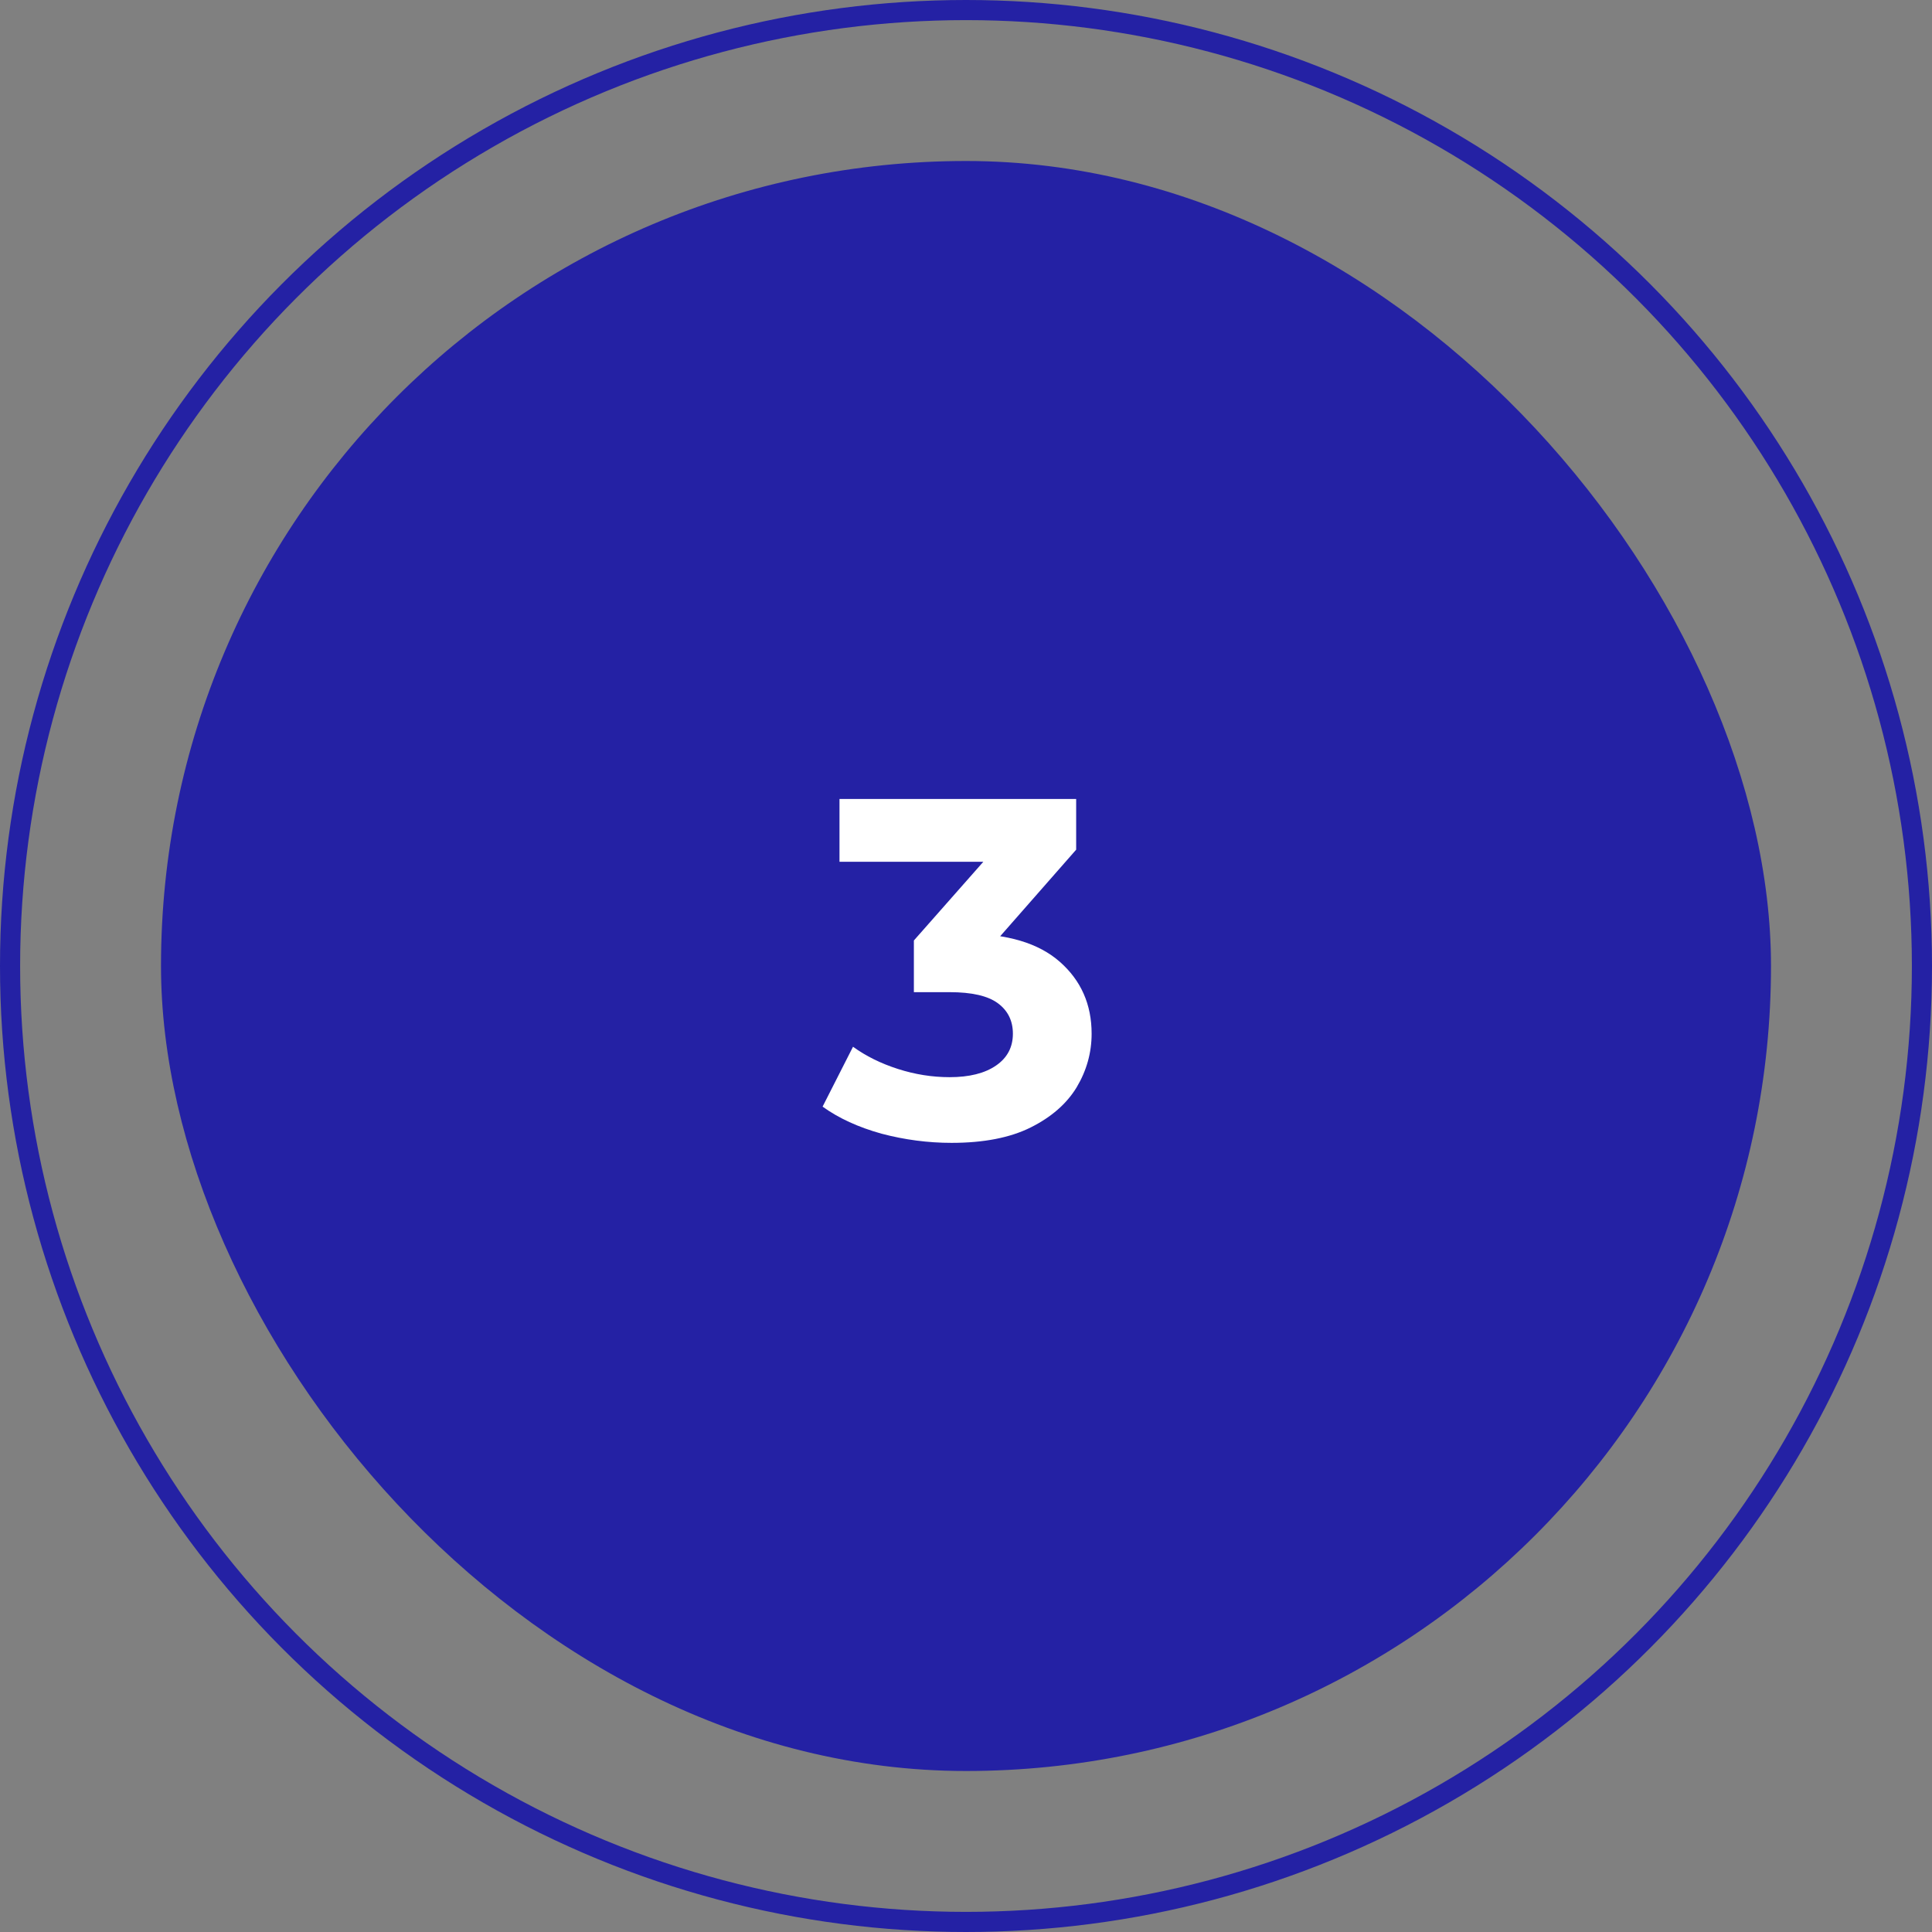 <svg width="96" height="96" viewBox="0 0 96 96" fill="none" xmlns="http://www.w3.org/2000/svg">
<rect x="0" y="0" width="96" height="96" fill="#808080" stroke="none"/>
<rect x="8" y="8" width="80" height="80" rx="40" fill="#2421A4"/>
<path d="M47.282 56.788C46.114 56.788 44.954 56.636 43.802 56.332C42.65 56.012 41.674 55.564 40.874 54.988L42.386 52.012C43.026 52.476 43.77 52.844 44.618 53.116C45.466 53.388 46.322 53.524 47.186 53.524C48.162 53.524 48.93 53.332 49.49 52.948C50.05 52.564 50.33 52.036 50.33 51.364C50.33 50.724 50.082 50.22 49.586 49.852C49.09 49.484 48.29 49.3 47.186 49.3H45.41V46.732L50.09 41.428L50.522 42.82H41.714V39.7H53.474V42.22L48.818 47.524L46.85 46.396H47.978C50.042 46.396 51.602 46.86 52.658 47.788C53.714 48.716 54.242 49.908 54.242 51.364C54.242 52.308 53.994 53.196 53.498 54.028C53.002 54.844 52.242 55.508 51.218 56.02C50.194 56.532 48.882 56.788 47.282 56.788Z" fill="white"/>
<circle cx="48" cy="48" r="47.5" stroke="#2421A4"/>
</svg>
